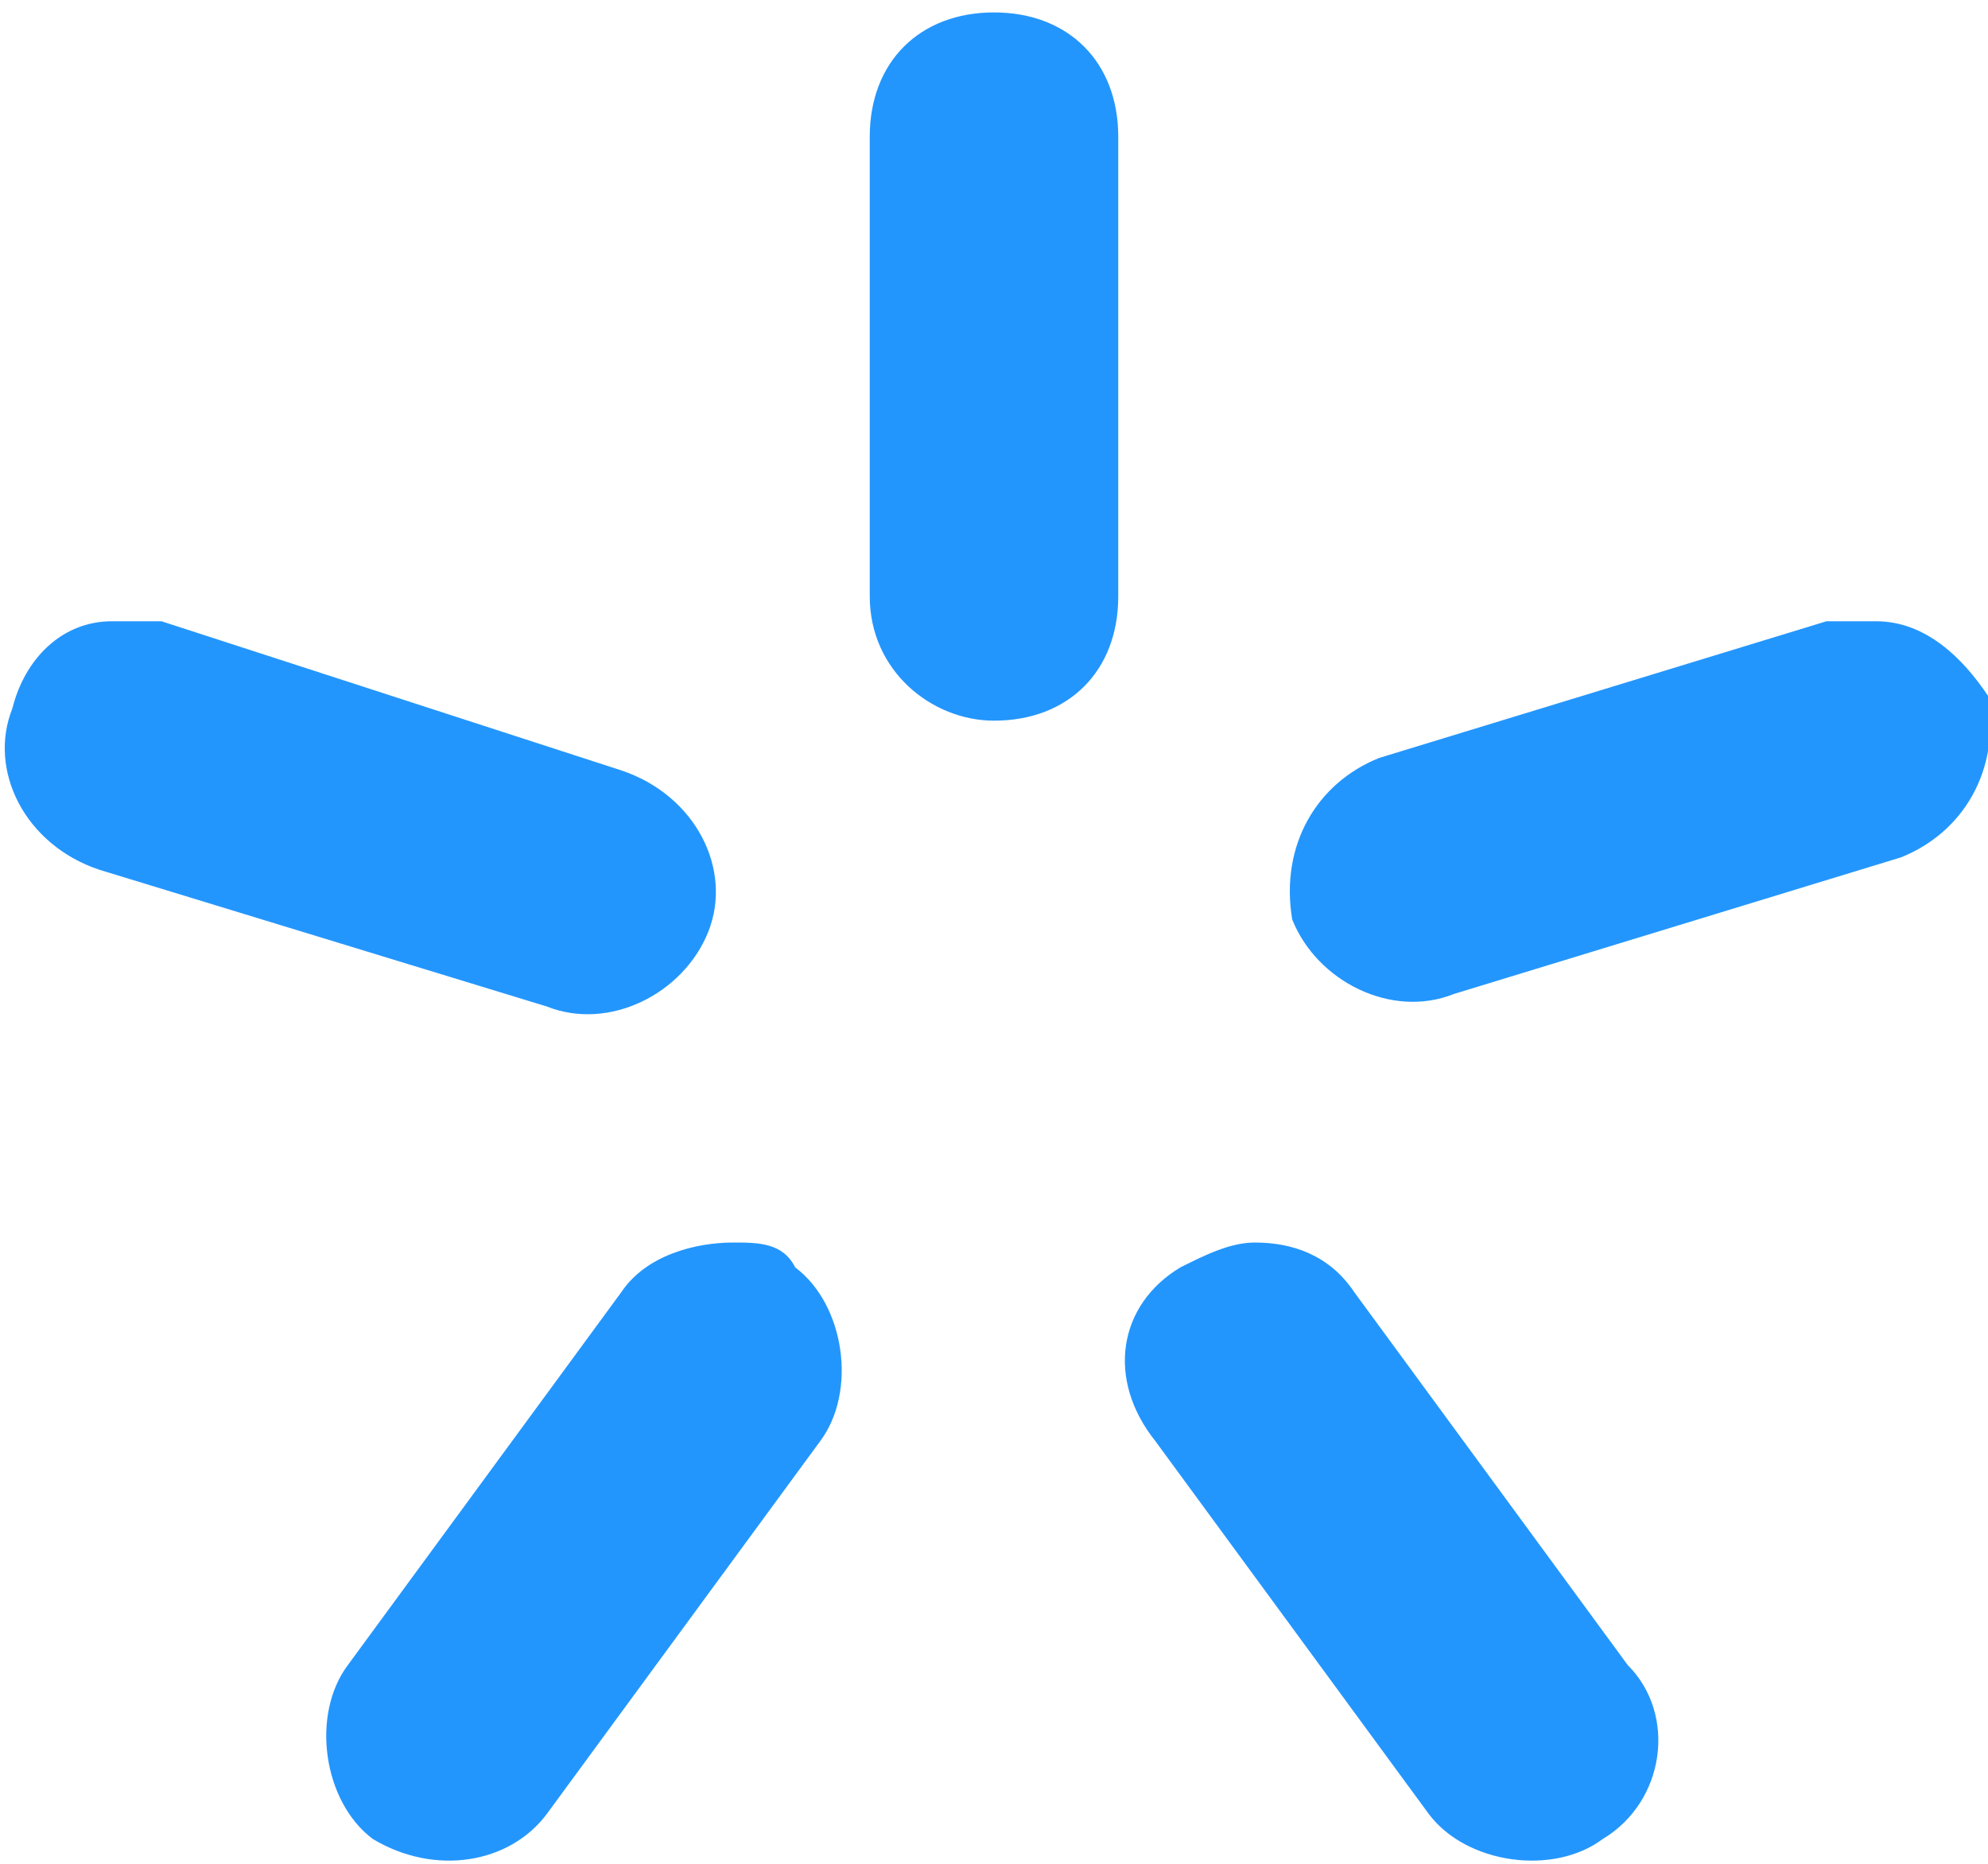 <?xml version="1.0" encoding="utf-8"?>
<!-- Generator: Adobe Illustrator 26.5.0, SVG Export Plug-In . SVG Version: 6.00 Build 0)  -->
<svg version="1.1" id="svg120" xmlns:svg="http://www.w3.org/2000/svg"
	 xmlns="http://www.w3.org/2000/svg" xmlns:xlink="http://www.w3.org/1999/xlink" x="0px" y="0px" viewBox="0 0 16 15"
	 style="enable-background:new 0 0 16 15;" xml:space="preserve">
<style type="text/css">
	.st0{fill-rule:evenodd;clip-rule:evenodd;fill:#2396FD;}
</style>
<path id="path56" class="st0" d="M8,0.1c-0.6,0-1,0.4-1,1v3.7c0,0.6,0.5,1,1,1c0.6,0,1-0.4,1-1V1.1C9,0.5,8.6,0.1,8,0.1z M0.9,5
	C0.5,5,0.2,5.3,0.1,5.7c-0.2,0.5,0.1,1.1,0.7,1.3l3.6,1.1c0.5,0.2,1.1-0.1,1.3-0.6c0.2-0.5-0.1-1.1-0.7-1.3L1.3,5C1.2,5,1.1,5,0.9,5
	z M15.1,5c-0.1,0-0.3,0-0.4,0l-3.6,1.1c-0.5,0.2-0.8,0.7-0.7,1.3c0.2,0.5,0.8,0.8,1.3,0.6l3.6-1.1c0.5-0.2,0.8-0.7,0.7-1.3
	C15.8,5.3,15.5,5,15.1,5L15.1,5z M5.9,10c-0.3,0-0.7,0.1-0.9,0.4l-2.2,3c-0.3,0.4-0.2,1.1,0.2,1.4c0.5,0.3,1.1,0.2,1.4-0.2l2.2-3
	c0.3-0.4,0.2-1.1-0.2-1.4C6.3,10,6.1,10,5.9,10z M10.1,10c-0.2,0-0.4,0.1-0.6,0.2c-0.5,0.3-0.6,0.9-0.2,1.4l2.2,3
	c0.3,0.4,1,0.5,1.4,0.2c0.5-0.3,0.6-1,0.2-1.4l-2.2-3C10.7,10.1,10.4,10,10.1,10z"/>
</svg>
